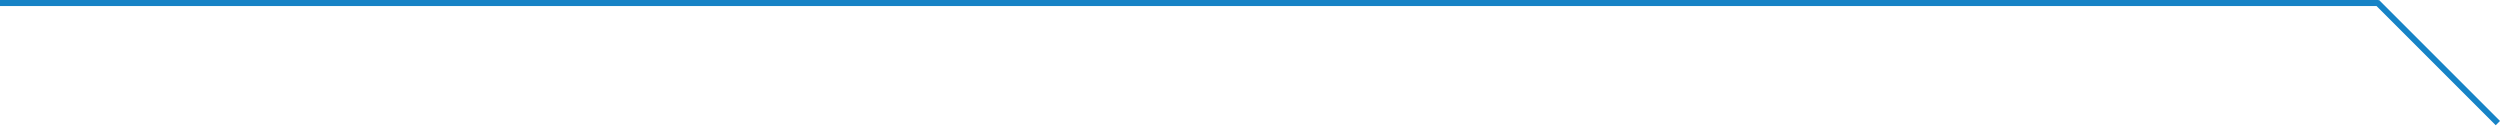 <svg width="620" height="32" viewBox="0 0 620 32" fill="none" xmlns="http://www.w3.org/2000/svg">
<path d="M589.939 0V1.5H0V0H589.939Z" fill="#1783C6"/>
<path d="M620 30L618.939 31.061L588.939 1.061L590 0L620 30Z" fill="#1783C6"/>
</svg>
